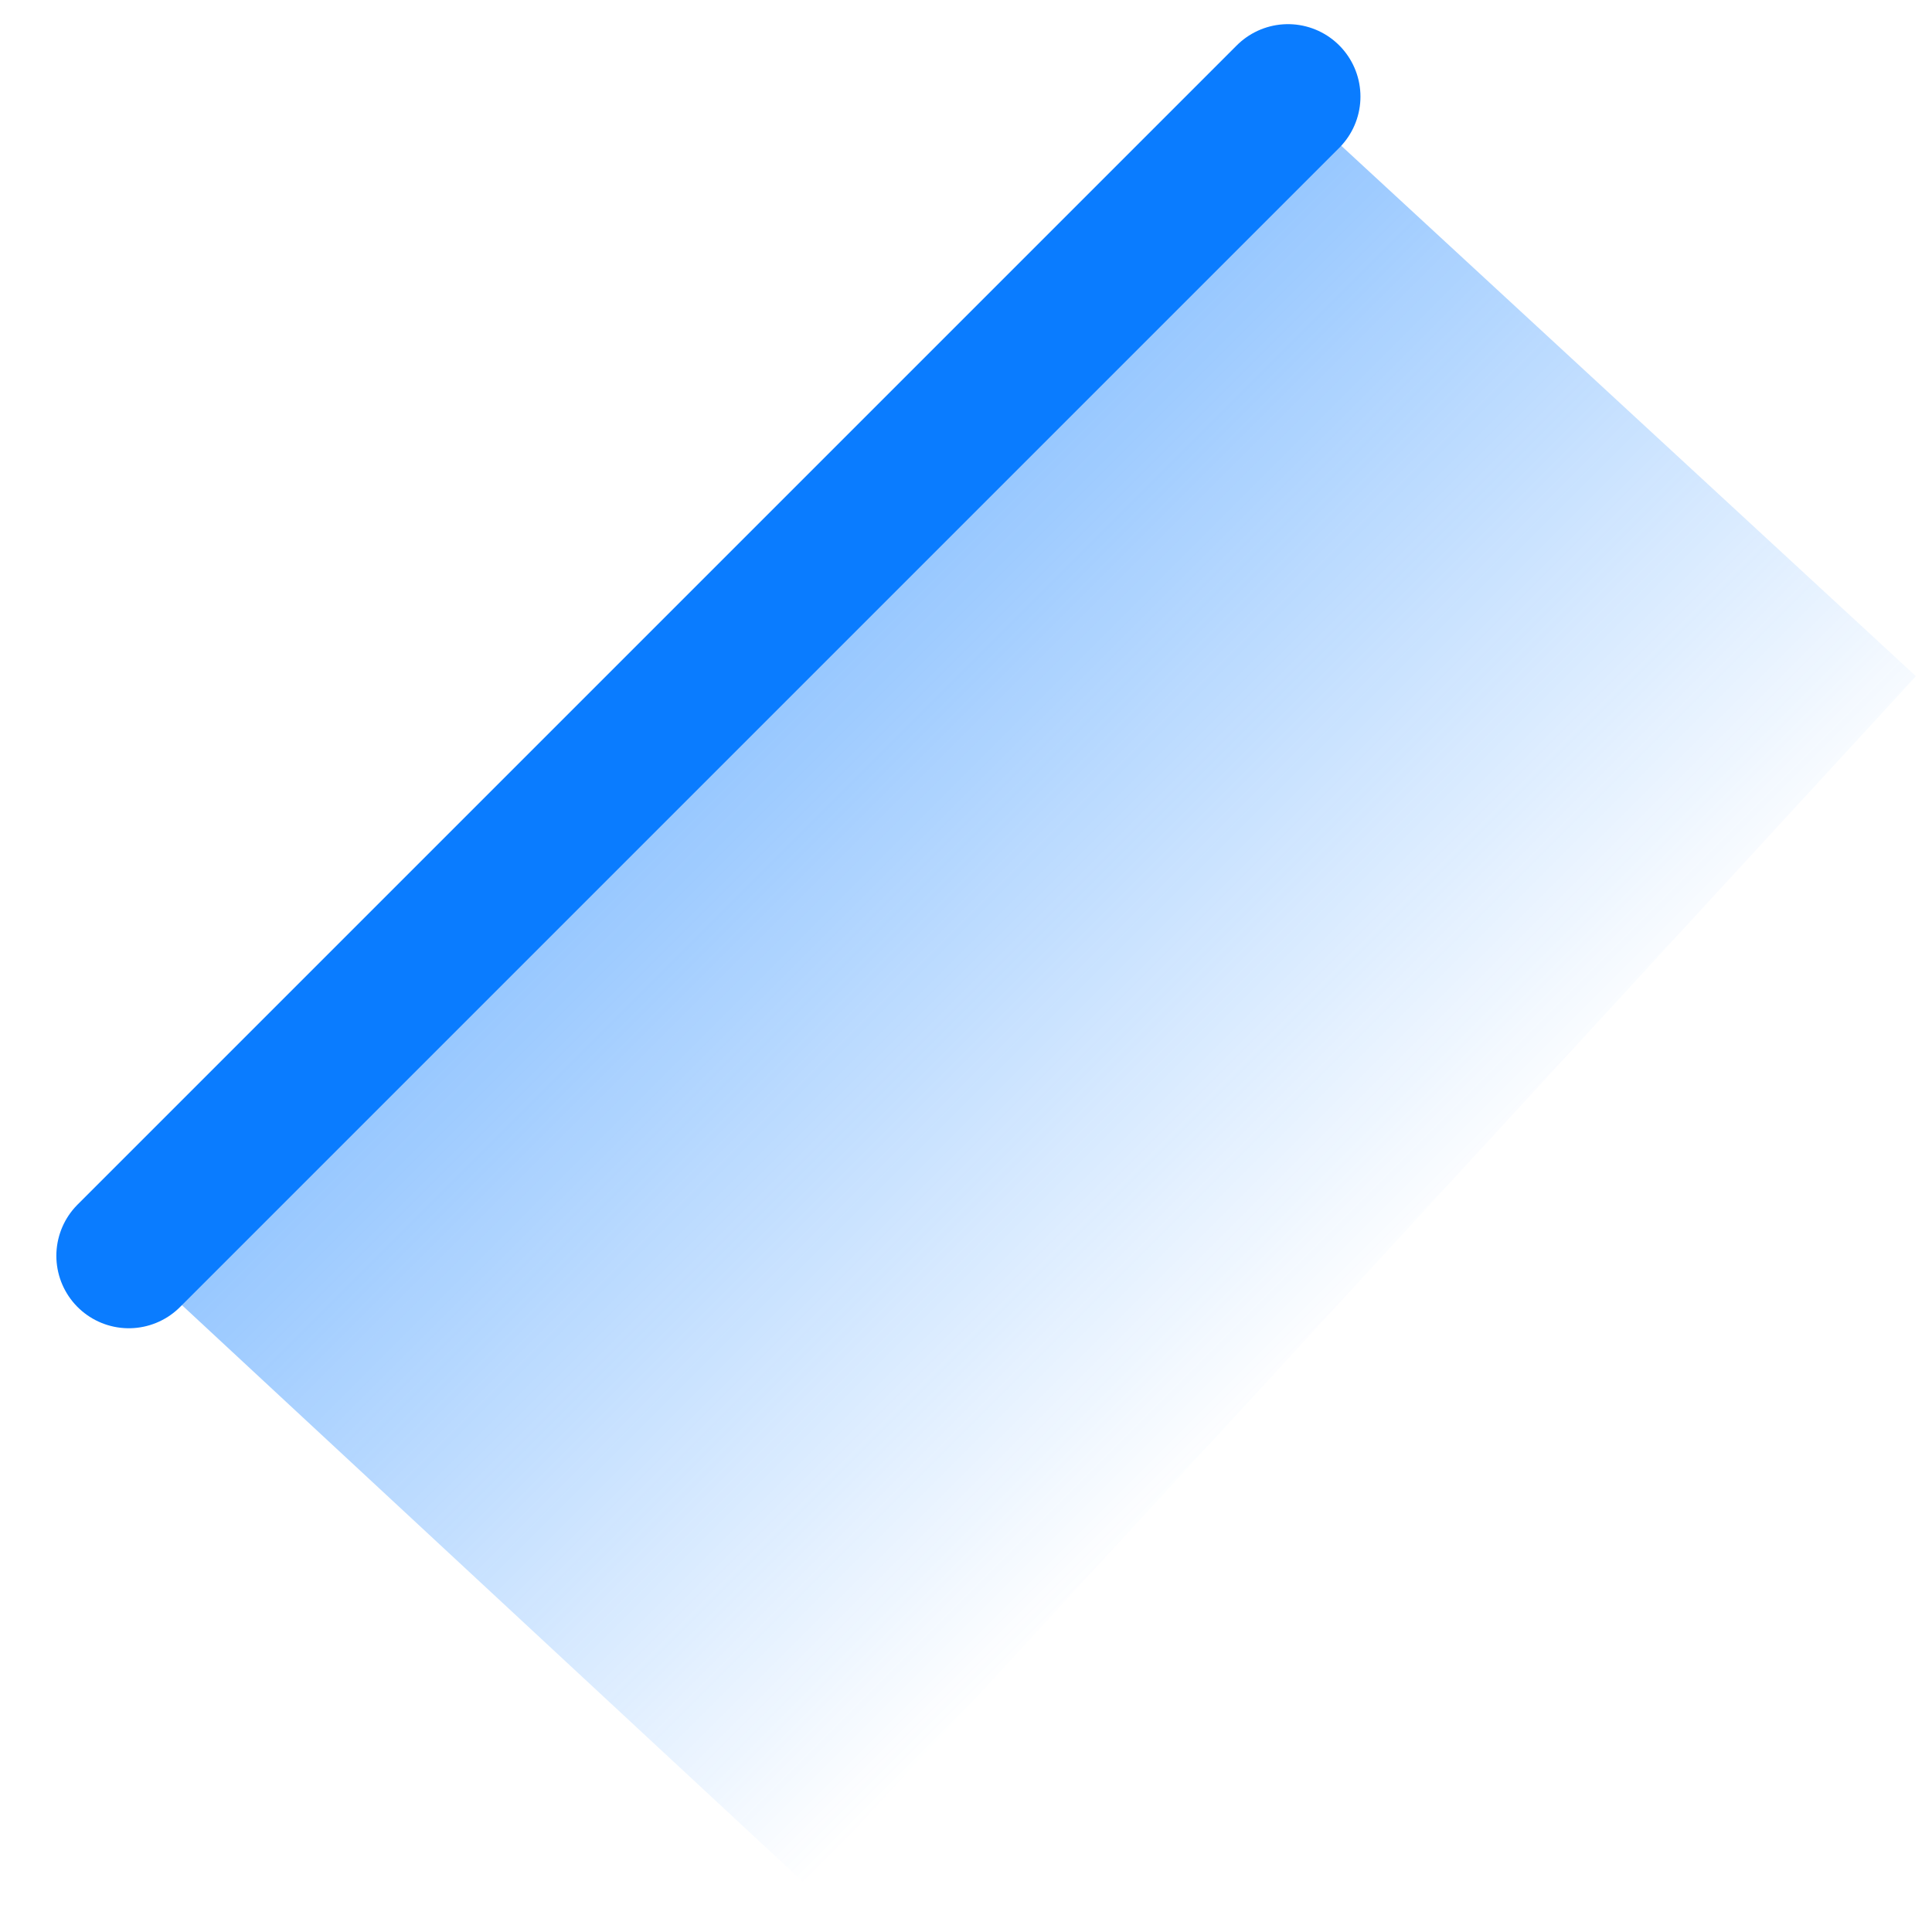 <svg width="30" height="30" viewBox="0 0 30 30" fill="none" xmlns="http://www.w3.org/2000/svg">
<path d="M12.5 29.25L2 19.5L20 1.5L29.75 10.5L12.5 29.25Z" fill="url(#paint0_linear_89_29)"/>
<path d="M2 19.5L20 1.5" stroke="#0A7CFF" stroke-width="2.25" stroke-linecap="round"/>
<defs>
<linearGradient id="paint0_linear_89_29" x1="12.5" y1="9.75" x2="22.25" y2="19.5" gradientUnits="userSpaceOnUse">
<stop stop-color="#1F87FF" stop-opacity="0.48"/>
<stop offset="1" stop-color="#1F87FF" stop-opacity="0"/>
</linearGradient>
</defs>
</svg>
